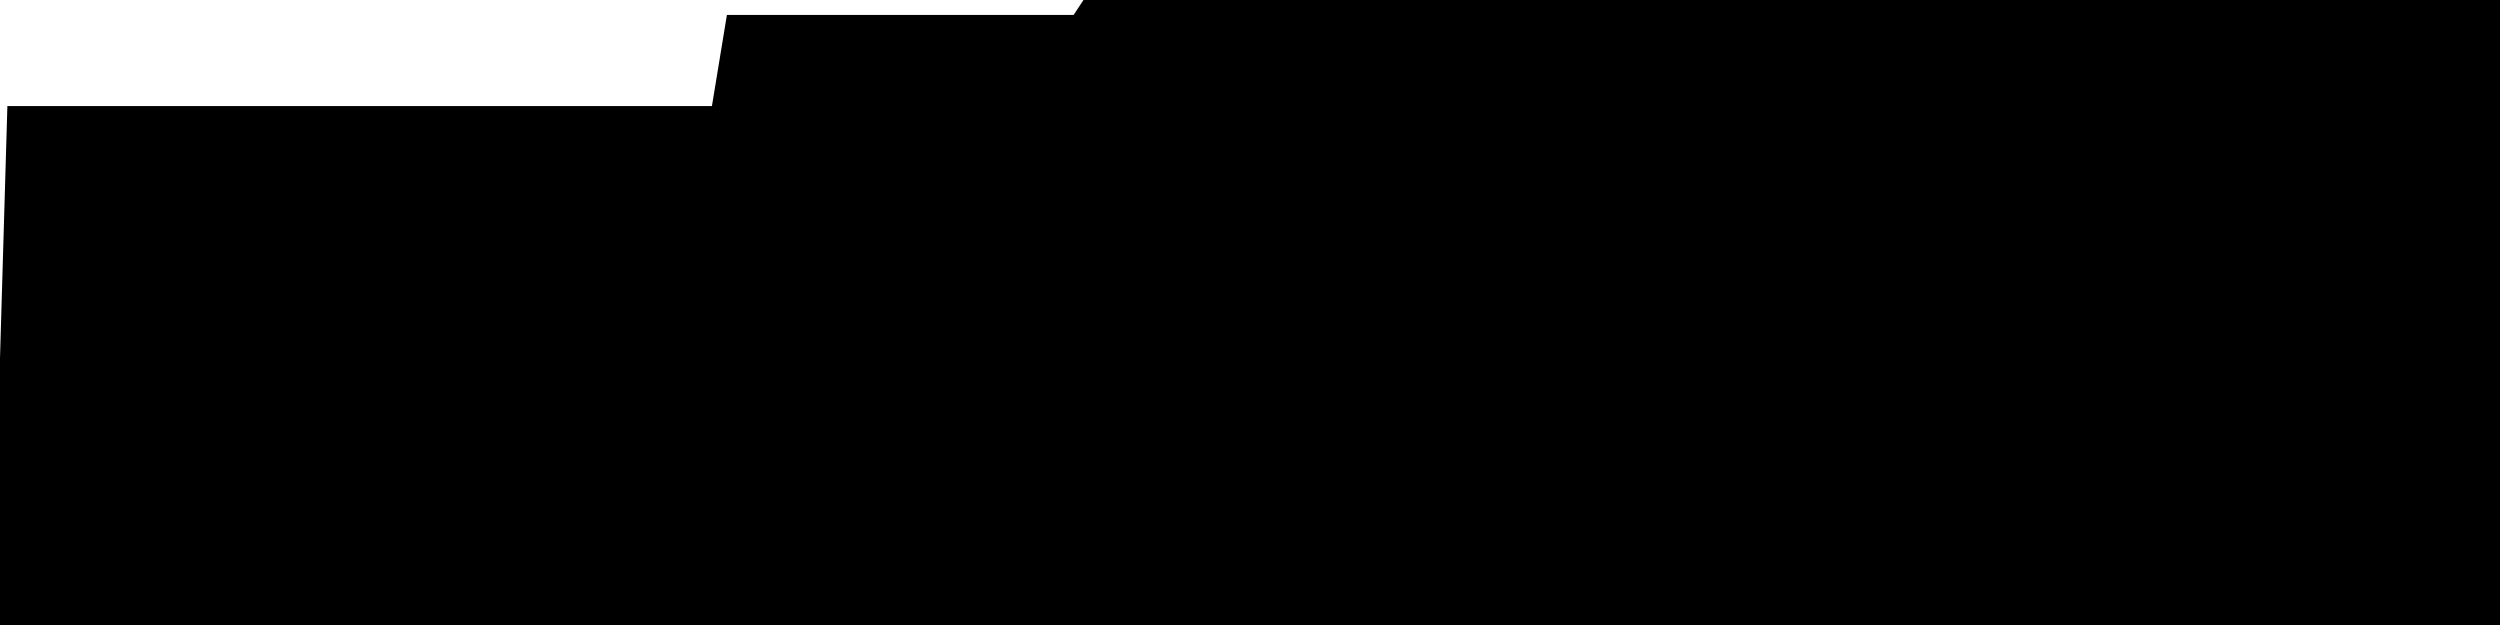 
<svg width="800" height="200" fill="none" xmlns="http://www.w3.org/2000/svg" viewBox="0 0 800 200"
     data-testid="summary-lite-chart">
    <g>
        <defs>
            <linearGradient id="Gradient" gradientTransform="rotate(90)">
                <stop offset="0" stop-opacity="1" stop-color="hsla(111, 100%, 42%, 1)"></stop>
                <stop offset="1" stop-opacity="0" stop-color="hsla(111, 100%, 42%, 1)"></stop>
            </linearGradient>
        </defs>
        <path d="M -20 200  L 0 200 L 4.79 36.437 L 9.581 36.437 L 14.371 36.437 L 19.162 36.437 L 23.952 36.437 L 28.743 36.437 L 33.533 36.437 L 38.323 36.437 L 43.114 36.437 L 47.904 36.437 L 52.695 36.437 L 57.485 36.437 L 62.275 36.437 L 67.066 36.437 L 71.856 36.437 L 76.647 36.437 L 81.437 36.437 L 86.228 36.437 L 91.018 36.437 L 95.808 36.437 L 100.599 36.437 L 105.389 36.437 L 110.18 36.437 L 114.97 36.437 L 119.76 36.437 L 124.551 36.437 L 129.341 36.437 L 134.132 36.437 L 138.922 36.437 L 143.713 36.437 L 148.503 36.437 L 153.293 36.437 L 158.084 36.437 L 162.874 36.437 L 167.665 36.437 L 172.455 36.437 L 177.246 36.437 L 182.036 36.437 L 186.826 36.437 L 191.617 36.437 L 196.407 36.437 L 201.198 36.437 L 205.988 36.437 L 210.778 36.437 L 215.569 36.437 L 220.359 36.437 L 225.15 36.437 L 229.94 36.437 L 234.731 7.287 L 239.521 7.287 L 244.311 7.287 L 249.102 7.287 L 253.892 7.287 L 258.683 7.287 L 263.473 7.287 L 268.263 7.287 L 273.054 7.287 L 277.844 7.287 L 282.635 7.287 L 287.425 7.287 L 292.216 7.287 L 297.006 7.287 L 301.796 7.287 L 306.587 7.287 L 311.377 7.287 L 316.168 7.287 L 320.958 7.287 L 325.749 7.287 L 330.539 7.287 L 335.329 7.287 L 340.12 7.287 L 344.91 7.287 L 349.701 0 L 354.491 0 L 359.281 0 L 364.072 0 L 368.862 0 L 373.653 0 L 378.443 0 L 383.234 0 L 388.024 0 L 392.814 0 L 397.605 0 L 402.395 0 L 407.186 0 L 411.976 0 L 416.766 0 L 421.557 0 L 426.347 0 L 431.138 0 L 435.928 0 L 440.719 0 L 445.509 0 L 450.299 0 L 455.09 0 L 459.88 0 L 464.671 0 L 469.461 0 L 474.251 0 L 479.042 0 L 483.832 0 L 488.623 0 L 493.413 0 L 498.204 0 L 502.994 0 L 507.784 0 L 512.575 0 L 517.365 0 L 522.156 0 L 526.946 0 L 531.737 0 L 536.527 0 L 541.317 0 L 546.108 0 L 550.898 0 L 555.689 0 L 560.479 0 L 565.269 0 L 570.06 0 L 574.85 0 L 579.641 0 L 584.431 0 L 589.222 0 L 594.012 0 L 598.802 0 L 603.593 0 L 608.383 0 L 613.174 0 L 617.964 0 L 622.754 0 L 627.545 0 L 632.335 0 L 637.126 0 L 641.916 0 L 646.707 0 L 651.497 0 L 656.287 0 L 661.078 0 L 665.868 0 L 670.659 0 L 675.449 0 L 680.24 0 L 685.03 0 L 689.82 0 L 694.611 0 L 699.401 0 L 704.192 0 L 708.982 0 L 713.772 0 L 718.563 0 L 723.353 0 L 728.144 0 L 732.934 0 L 737.725 0 L 742.515 0 L 747.305 0 L 752.096 0 L 756.886 0 L 761.677 0 L 766.467 0 L 771.257 0 L 776.048 0 L 780.838 0 L 785.629 0 L 790.419 0 L 795.21 0L 810,0 L810,200"
              fill="url(#Gradient)" fill-opacity="0.25" stroke-width="5" stroke-opacity="1" stroke="hsla(111, 100%, 42%, 1)" data-testid="chart-fill"></path>
    </g>
</svg>